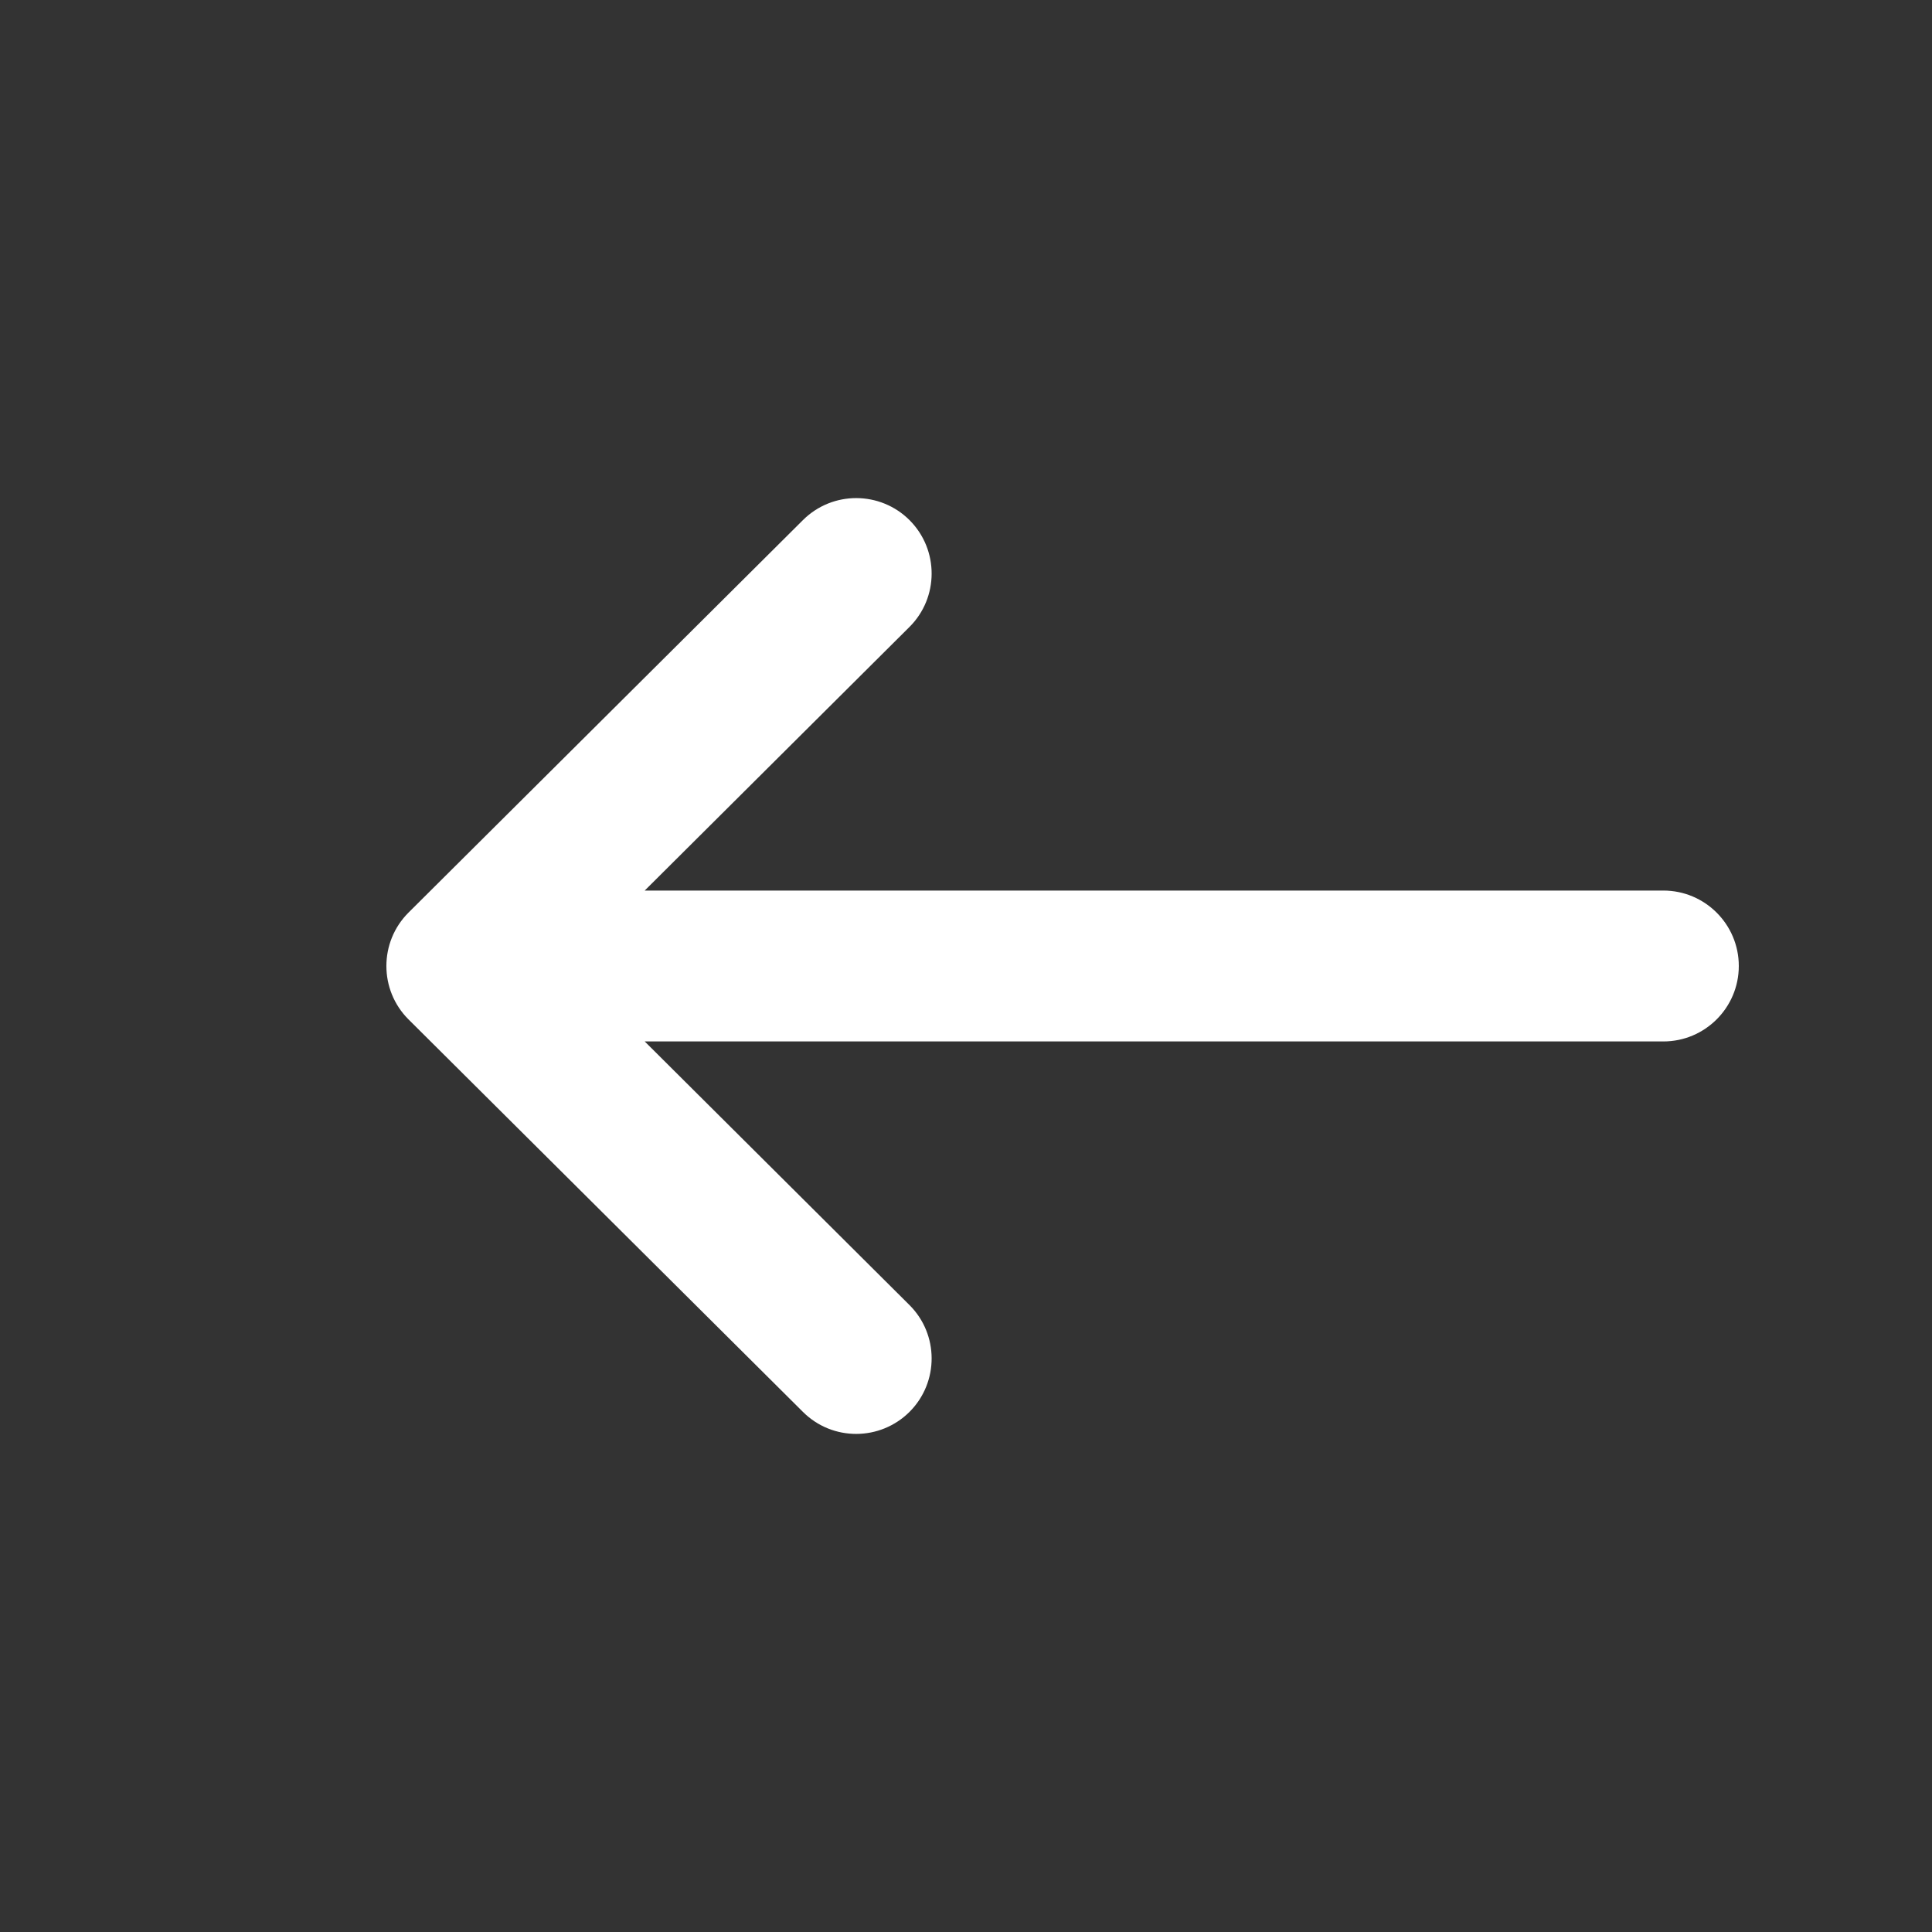 <svg width="20" height="20" viewBox="0 0 20 20" fill="none" xmlns="http://www.w3.org/2000/svg">
<rect x="0" y="0" width="20" height="20" fill="#333333" stroke="none"/>
<path d="M4.229 9.447L4.23 9.446L8.312 5.384C8.618 5.079 9.113 5.081 9.417 5.386C9.721 5.692 9.72 6.187 9.414 6.491L6.674 9.219H17.219C17.65 9.219 18 9.569 18 10C18 10.431 17.65 10.781 17.219 10.781H6.674L9.414 13.509C9.72 13.813 9.721 14.308 9.417 14.614C9.112 14.919 8.618 14.921 8.312 14.616L4.23 10.554L4.229 10.553C3.923 10.248 3.924 9.751 4.229 9.447Z" fill="white"/>
</svg>

